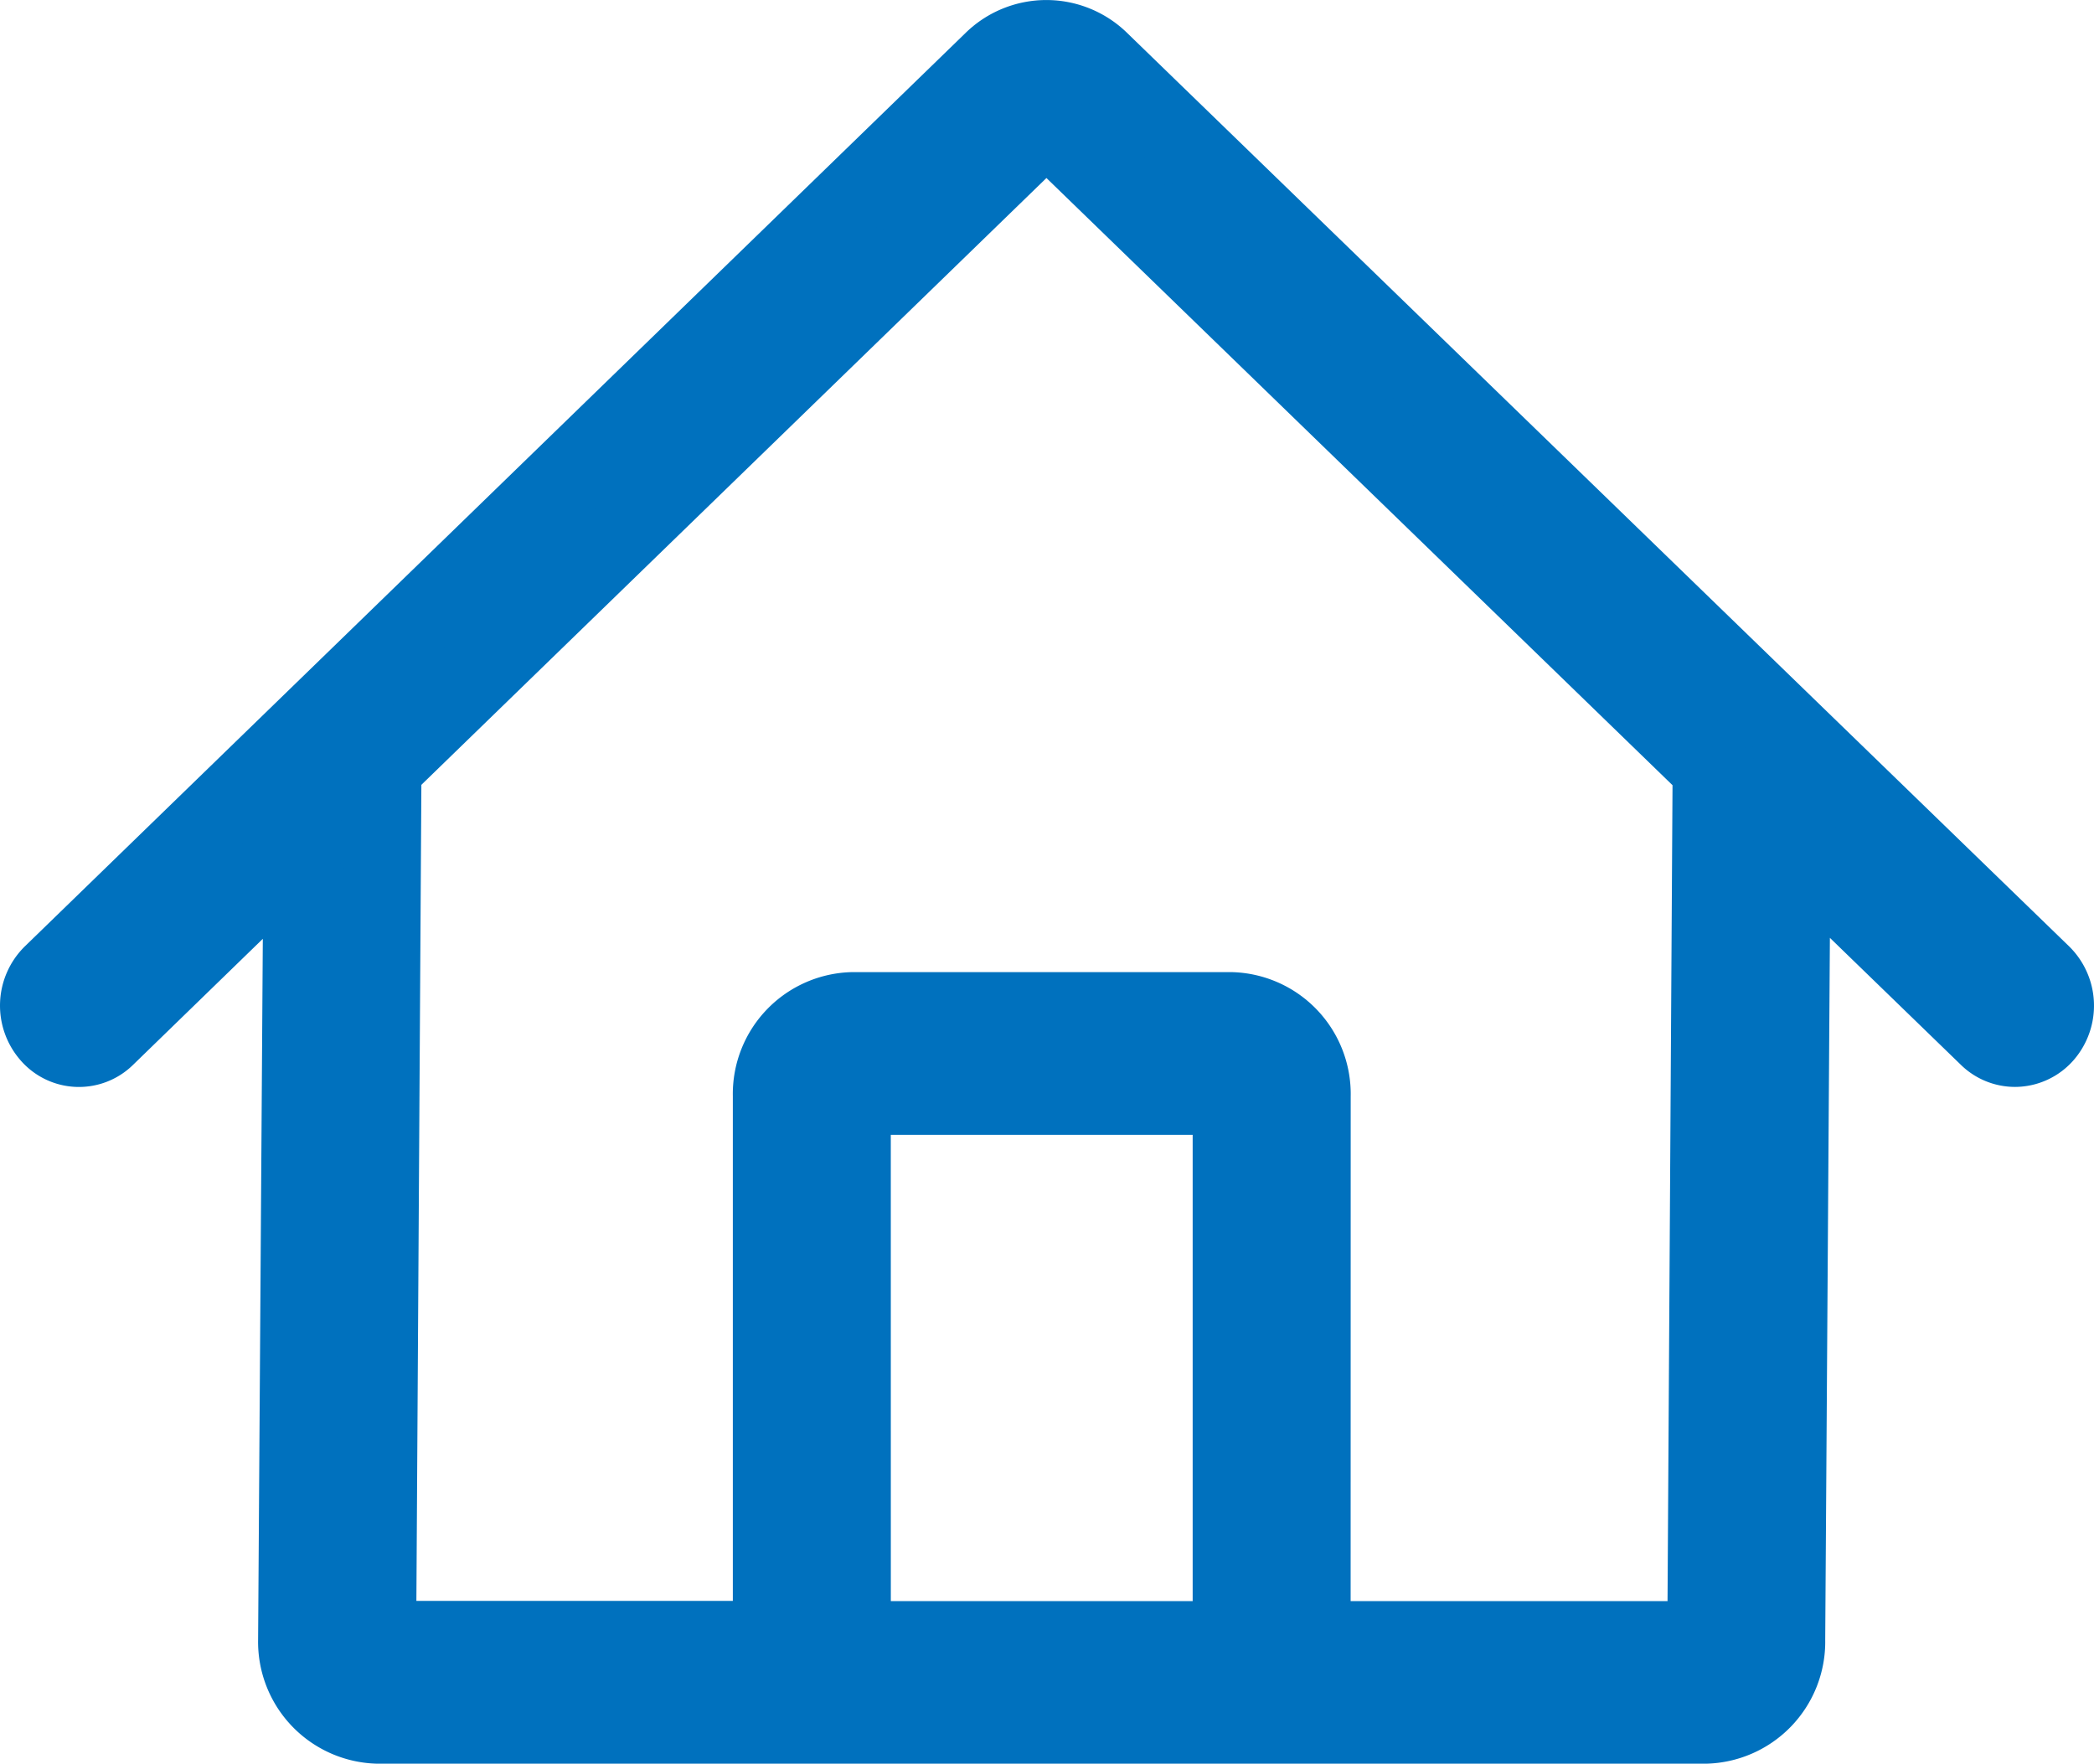 <svg xmlns="http://www.w3.org/2000/svg" width="59.614" height="50.21" viewBox="0 0 59.614 50.21"><g transform="translate(-160 -5264.79)"><path d="M57.3,46.189,30.5,20.2a2.192,2.192,0,0,0-3.1,0L.635,46.189a1.265,1.265,0,0,0-.069,1.717,1.1,1.1,0,0,0,1.622.074l5.577-5.415-.151,22.57a2.37,2.37,0,0,0,2.3,2.432H47.728a2.37,2.37,0,0,0,2.3-2.432l.151-22.562,5.577,5.408a1.105,1.105,0,0,0,1.623-.075,1.265,1.265,0,0,0-.071-1.717M34.216,65.136H23.423V49.663H34.216Zm13.512,0H36.513V49.664a2.37,2.37,0,0,0-2.3-2.432H23.423a2.37,2.37,0,0,0-2.3,2.432V65.136H9.91l.151-24.8L28.953,21.993,47.88,40.346Z" transform="translate(160.837 5246.333)" fill="#0071be"/><path d="M47.728,68.667H9.911a3.47,3.47,0,0,1-3.4-3.532v-.007l.134-19.944L2.954,48.769a2.2,2.2,0,0,1-3.221-.144A2.365,2.365,0,0,1-.131,45.4L26.633,19.413a3.292,3.292,0,0,1,4.637,0L58.07,45.4a2.365,2.365,0,0,1,.137,3.226,2.223,2.223,0,0,1-1.678.774h0a2.207,2.207,0,0,1-1.541-.628l-3.73-3.616L51.125,65.14A3.47,3.47,0,0,1,47.728,68.667ZM9.237,66.235a1.108,1.108,0,0,0,.674.232H47.728a1.108,1.108,0,0,0,.673-.231H35.413V49.664a1.454,1.454,0,0,0-.1-.524v17.1H22.323v-17.1a1.453,1.453,0,0,0-.1.526V66.236ZM29.182,20.682l19.8,19.2-.158,25.786a1.453,1.453,0,0,0,.1-.534v-.007l.168-25.137,7.426,7.2a.049.049,0,0,0,.011.008s.006,0,.014-.014a.168.168,0,0,0-.005-.207L29.739,20.99A1.174,1.174,0,0,0,29.182,20.682ZM8.714,65.139a1.454,1.454,0,0,0,.093.512l.157-25.784,19.76-19.186a1.152,1.152,0,0,0-.558.309L1.4,46.978a.168.168,0,0,0,0,.207.063.063,0,0,0,.015.014l.008-.008,7.462-7.244Zm28.9-1.1h9.022l.142-23.228L28.954,23.525,11.159,40.8l-.142,23.232h9.009V49.664a3.47,3.47,0,0,1,3.4-3.532H34.216a3.47,3.47,0,0,1,3.4,3.532Zm-13.09,0h8.593V50.764H24.523ZM22.751,48.562H34.89a1.108,1.108,0,0,0-.675-.232H23.423A1.108,1.108,0,0,0,22.751,48.562Z" transform="translate(160.837 5246.333)" fill="#0071be"/></g></svg>